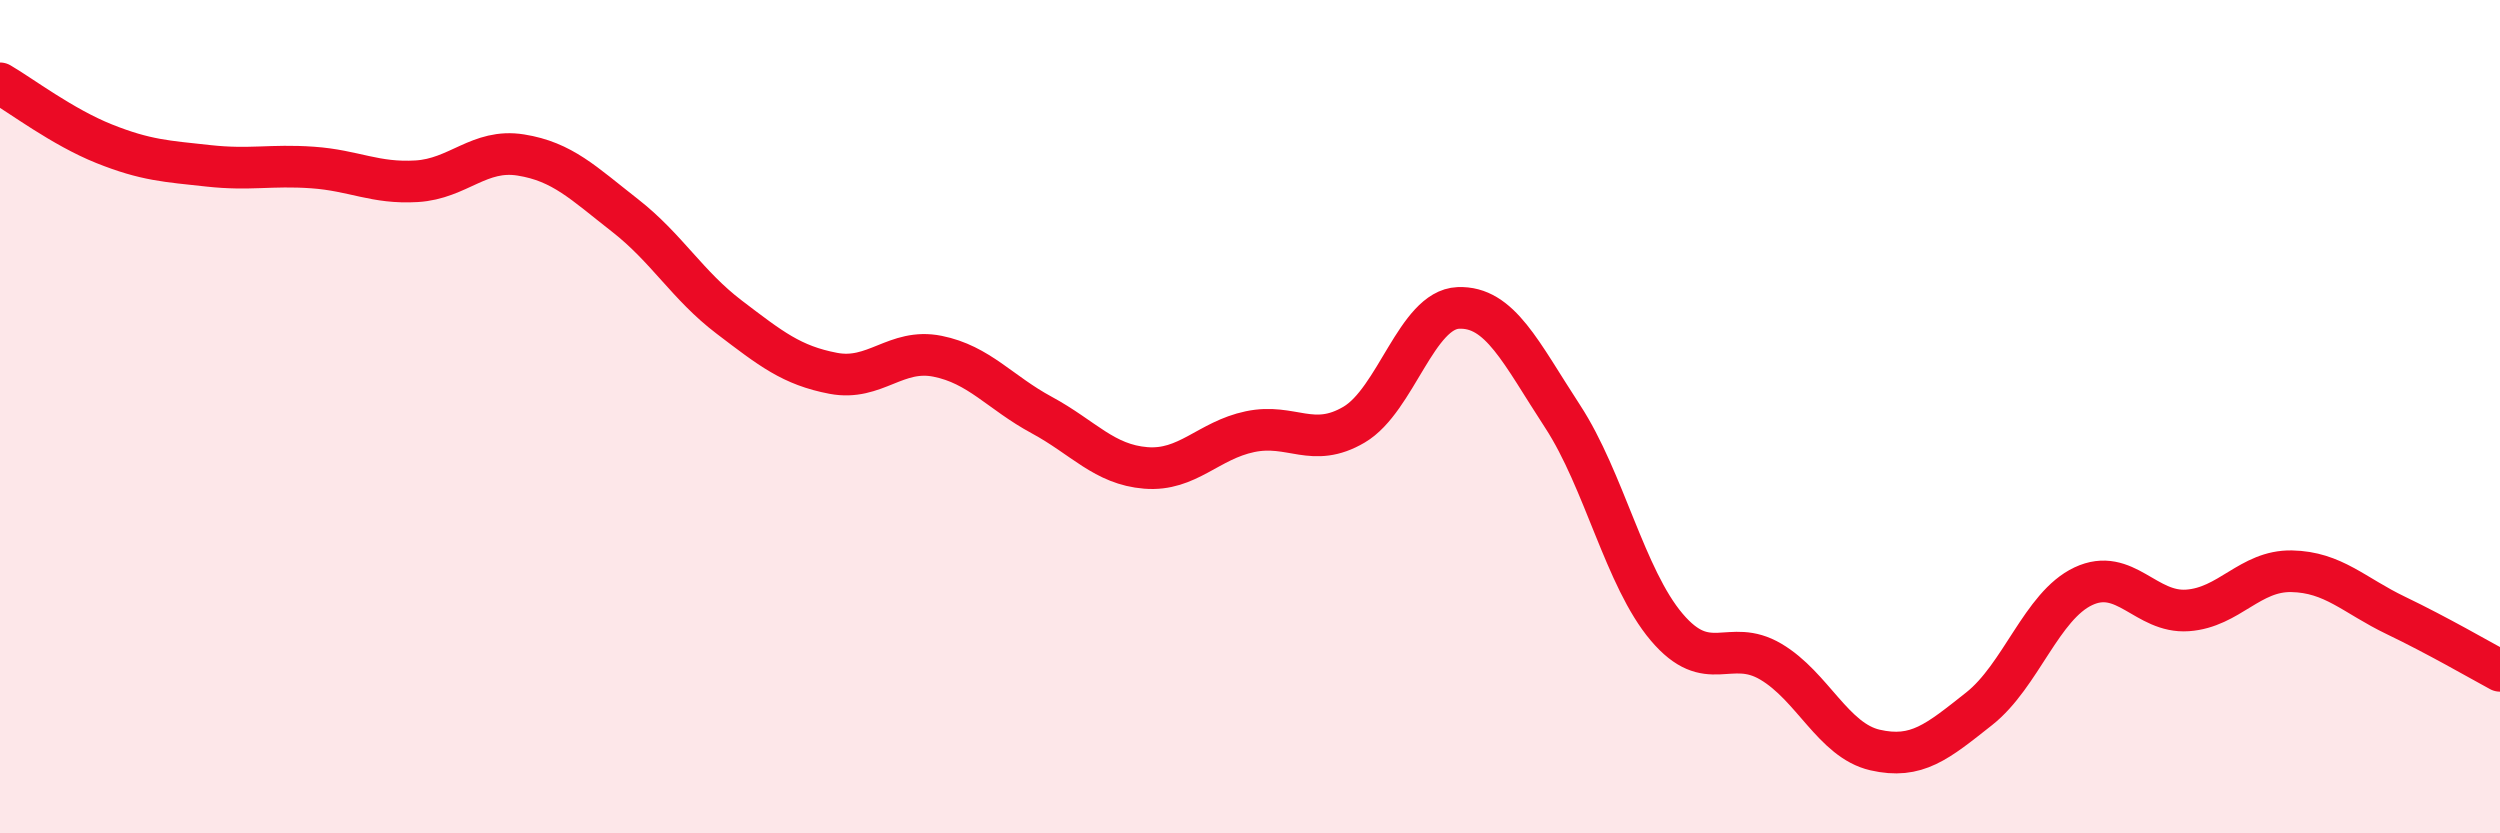 
    <svg width="60" height="20" viewBox="0 0 60 20" xmlns="http://www.w3.org/2000/svg">
      <path
        d="M 0,2 C 0.5,2.29 1.5,3.05 2.5,3.45 C 3.5,3.85 4,3.87 5,3.98 C 6,4.09 6.5,3.95 7.5,4.02 C 8.5,4.09 9,4.41 10,4.35 C 11,4.29 11.5,3.56 12.5,3.72 C 13.5,3.88 14,4.39 15,5.17 C 16,5.95 16.5,6.85 17.5,7.61 C 18.5,8.37 19,8.77 20,8.96 C 21,9.15 21.5,8.35 22.5,8.55 C 23.5,8.75 24,9.42 25,9.96 C 26,10.5 26.5,11.15 27.5,11.23 C 28.5,11.31 29,10.57 30,10.36 C 31,10.15 31.5,10.78 32.5,10.19 C 33.5,9.6 34,7.43 35,7.39 C 36,7.35 36.5,8.46 37.5,9.99 C 38.5,11.52 39,13.87 40,15.05 C 41,16.23 41.5,15.29 42.5,15.88 C 43.5,16.47 44,17.77 45,18 C 46,18.23 46.5,17.8 47.5,17.01 C 48.5,16.22 49,14.54 50,14.07 C 51,13.6 51.5,14.72 52.5,14.65 C 53.5,14.58 54,13.69 55,13.71 C 56,13.73 56.5,14.29 57.5,14.77 C 58.5,15.25 59.5,15.83 60,16.1L60 20L0 20Z"
        fill="#EB0A25"
        opacity="0.1"
        stroke-linecap="round"
        stroke-linejoin="round"
      />
      <path
        d="M 0,2 C 0.5,2.29 1.5,3.05 2.5,3.45 C 3.5,3.85 4,3.87 5,3.98 C 6,4.09 6.5,3.95 7.5,4.02 C 8.5,4.09 9,4.41 10,4.35 C 11,4.29 11.5,3.56 12.5,3.72 C 13.5,3.88 14,4.39 15,5.17 C 16,5.95 16.5,6.85 17.5,7.61 C 18.5,8.37 19,8.77 20,8.96 C 21,9.15 21.5,8.35 22.5,8.55 C 23.5,8.75 24,9.42 25,9.96 C 26,10.5 26.5,11.15 27.5,11.23 C 28.5,11.31 29,10.57 30,10.36 C 31,10.15 31.5,10.78 32.5,10.19 C 33.5,9.6 34,7.43 35,7.39 C 36,7.35 36.5,8.46 37.5,9.99 C 38.5,11.52 39,13.87 40,15.05 C 41,16.23 41.5,15.29 42.5,15.88 C 43.5,16.47 44,17.77 45,18 C 46,18.23 46.5,17.8 47.5,17.01 C 48.5,16.22 49,14.54 50,14.07 C 51,13.6 51.5,14.72 52.5,14.65 C 53.5,14.58 54,13.69 55,13.71 C 56,13.73 56.5,14.29 57.5,14.77 C 58.5,15.25 59.5,15.83 60,16.1"
        stroke="#EB0A25"
        stroke-width="1"
        fill="none"
        stroke-linecap="round"
        stroke-linejoin="round"
      />
    </svg>
  